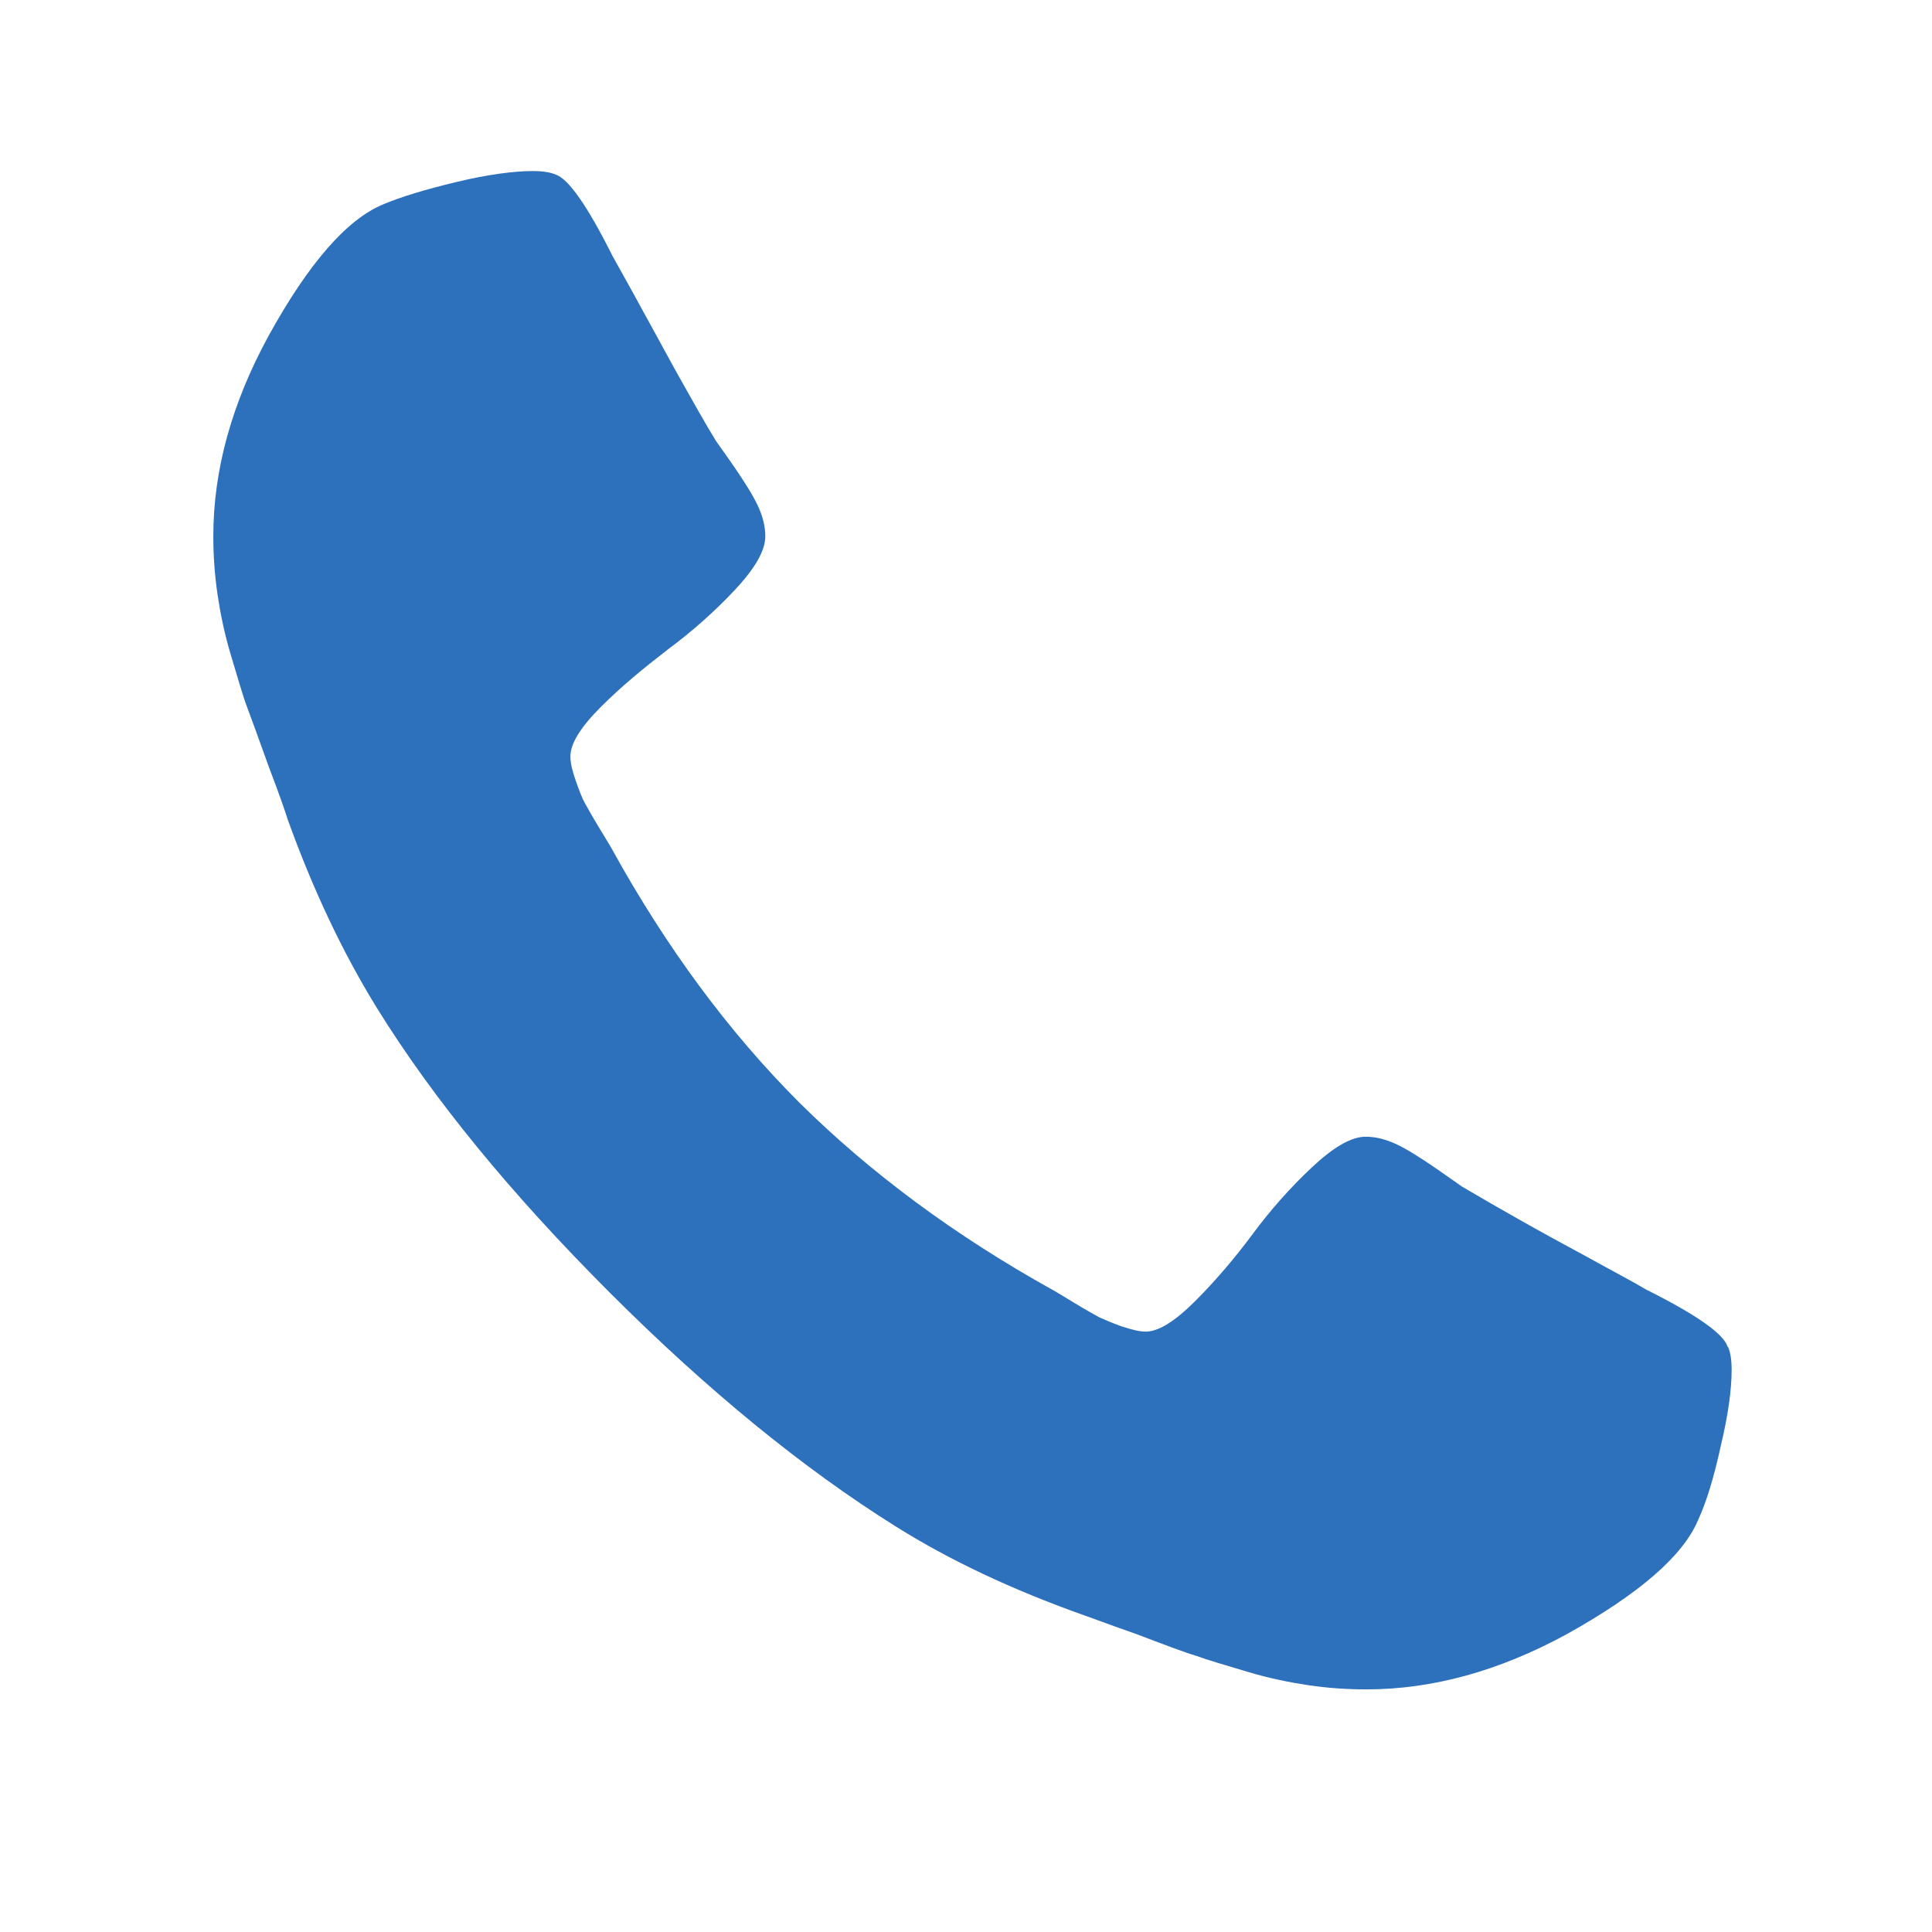 <?xml version="1.0" encoding="UTF-8"?><svg xmlns="http://www.w3.org/2000/svg" xmlns:i="http://ns.adobe.com/AdobeIllustrator/10.0/" version="1.1" viewBox="0 0 28.35 28.35"><defs><style> .st0 {fill: #2d70bc;} .st1 {fill: none; fill-rule: evenodd;}</style></defs><g id="border"><path class="st1" d="M0,28.35h28.35V0H0v28.35Z"/></g><g id="L1"><path class="st0" d="M25.35,19.76c-.06-.19-.46-.47-1.2-.84-.2-.12-.49-.27-.85-.47-.37-.2-.7-.38-1-.55-.3-.17-.58-.33-.85-.49-.04-.03-.17-.12-.4-.28-.22-.15-.41-.27-.56-.34-.15-.07-.3-.11-.45-.11-.21,0-.47.15-.79.45-.32.3-.61.63-.87.98-.26.35-.54.68-.84.98-.3.3-.54.45-.73.45-.09,0-.21-.03-.36-.08-.14-.05-.25-.1-.32-.13-.07-.04-.2-.11-.38-.22-.18-.11-.28-.17-.3-.18-1.44-.8-2.68-1.72-3.72-2.75-1.03-1.03-1.95-2.27-2.75-3.72-.01-.02-.07-.12-.18-.3-.11-.18-.18-.31-.22-.38-.04-.07-.08-.18-.13-.32-.05-.14-.08-.26-.08-.36,0-.19.15-.43.45-.73.3-.3.63-.57.98-.84.35-.26.68-.55.98-.87.3-.32.45-.58.45-.79,0-.15-.04-.3-.11-.45-.07-.15-.19-.34-.34-.56-.15-.22-.25-.35-.28-.4-.16-.26-.32-.55-.49-.85-.17-.3-.35-.64-.55-1-.2-.37-.36-.65-.47-.85-.37-.74-.65-1.14-.84-1.2-.07-.03-.18-.05-.33-.05-.28,0-.66.05-1.12.16-.46.11-.82.22-1.08.33-.53.22-1.09.86-1.68,1.93-.54.99-.81,1.97-.81,2.94,0,.28.02.56.06.84.04.27.1.58.2.91s.17.58.23.74c.06.16.17.46.32.88.16.42.25.68.28.78.37,1.03.81,1.96,1.31,2.77.83,1.34,1.97,2.73,3.42,4.18,1.44,1.44,2.84,2.58,4.18,3.42.81.51,1.73.94,2.77,1.31.09.03.35.13.78.28.42.16.71.27.88.32.16.06.41.13.74.23s.64.16.91.2c.27.04.55.06.84.06.97,0,1.95-.27,2.94-.81,1.06-.59,1.71-1.15,1.93-1.68.12-.26.23-.62.33-1.08.11-.46.16-.83.16-1.12,0-.15-.02-.26-.05-.33h0Z"/></g>
</svg>